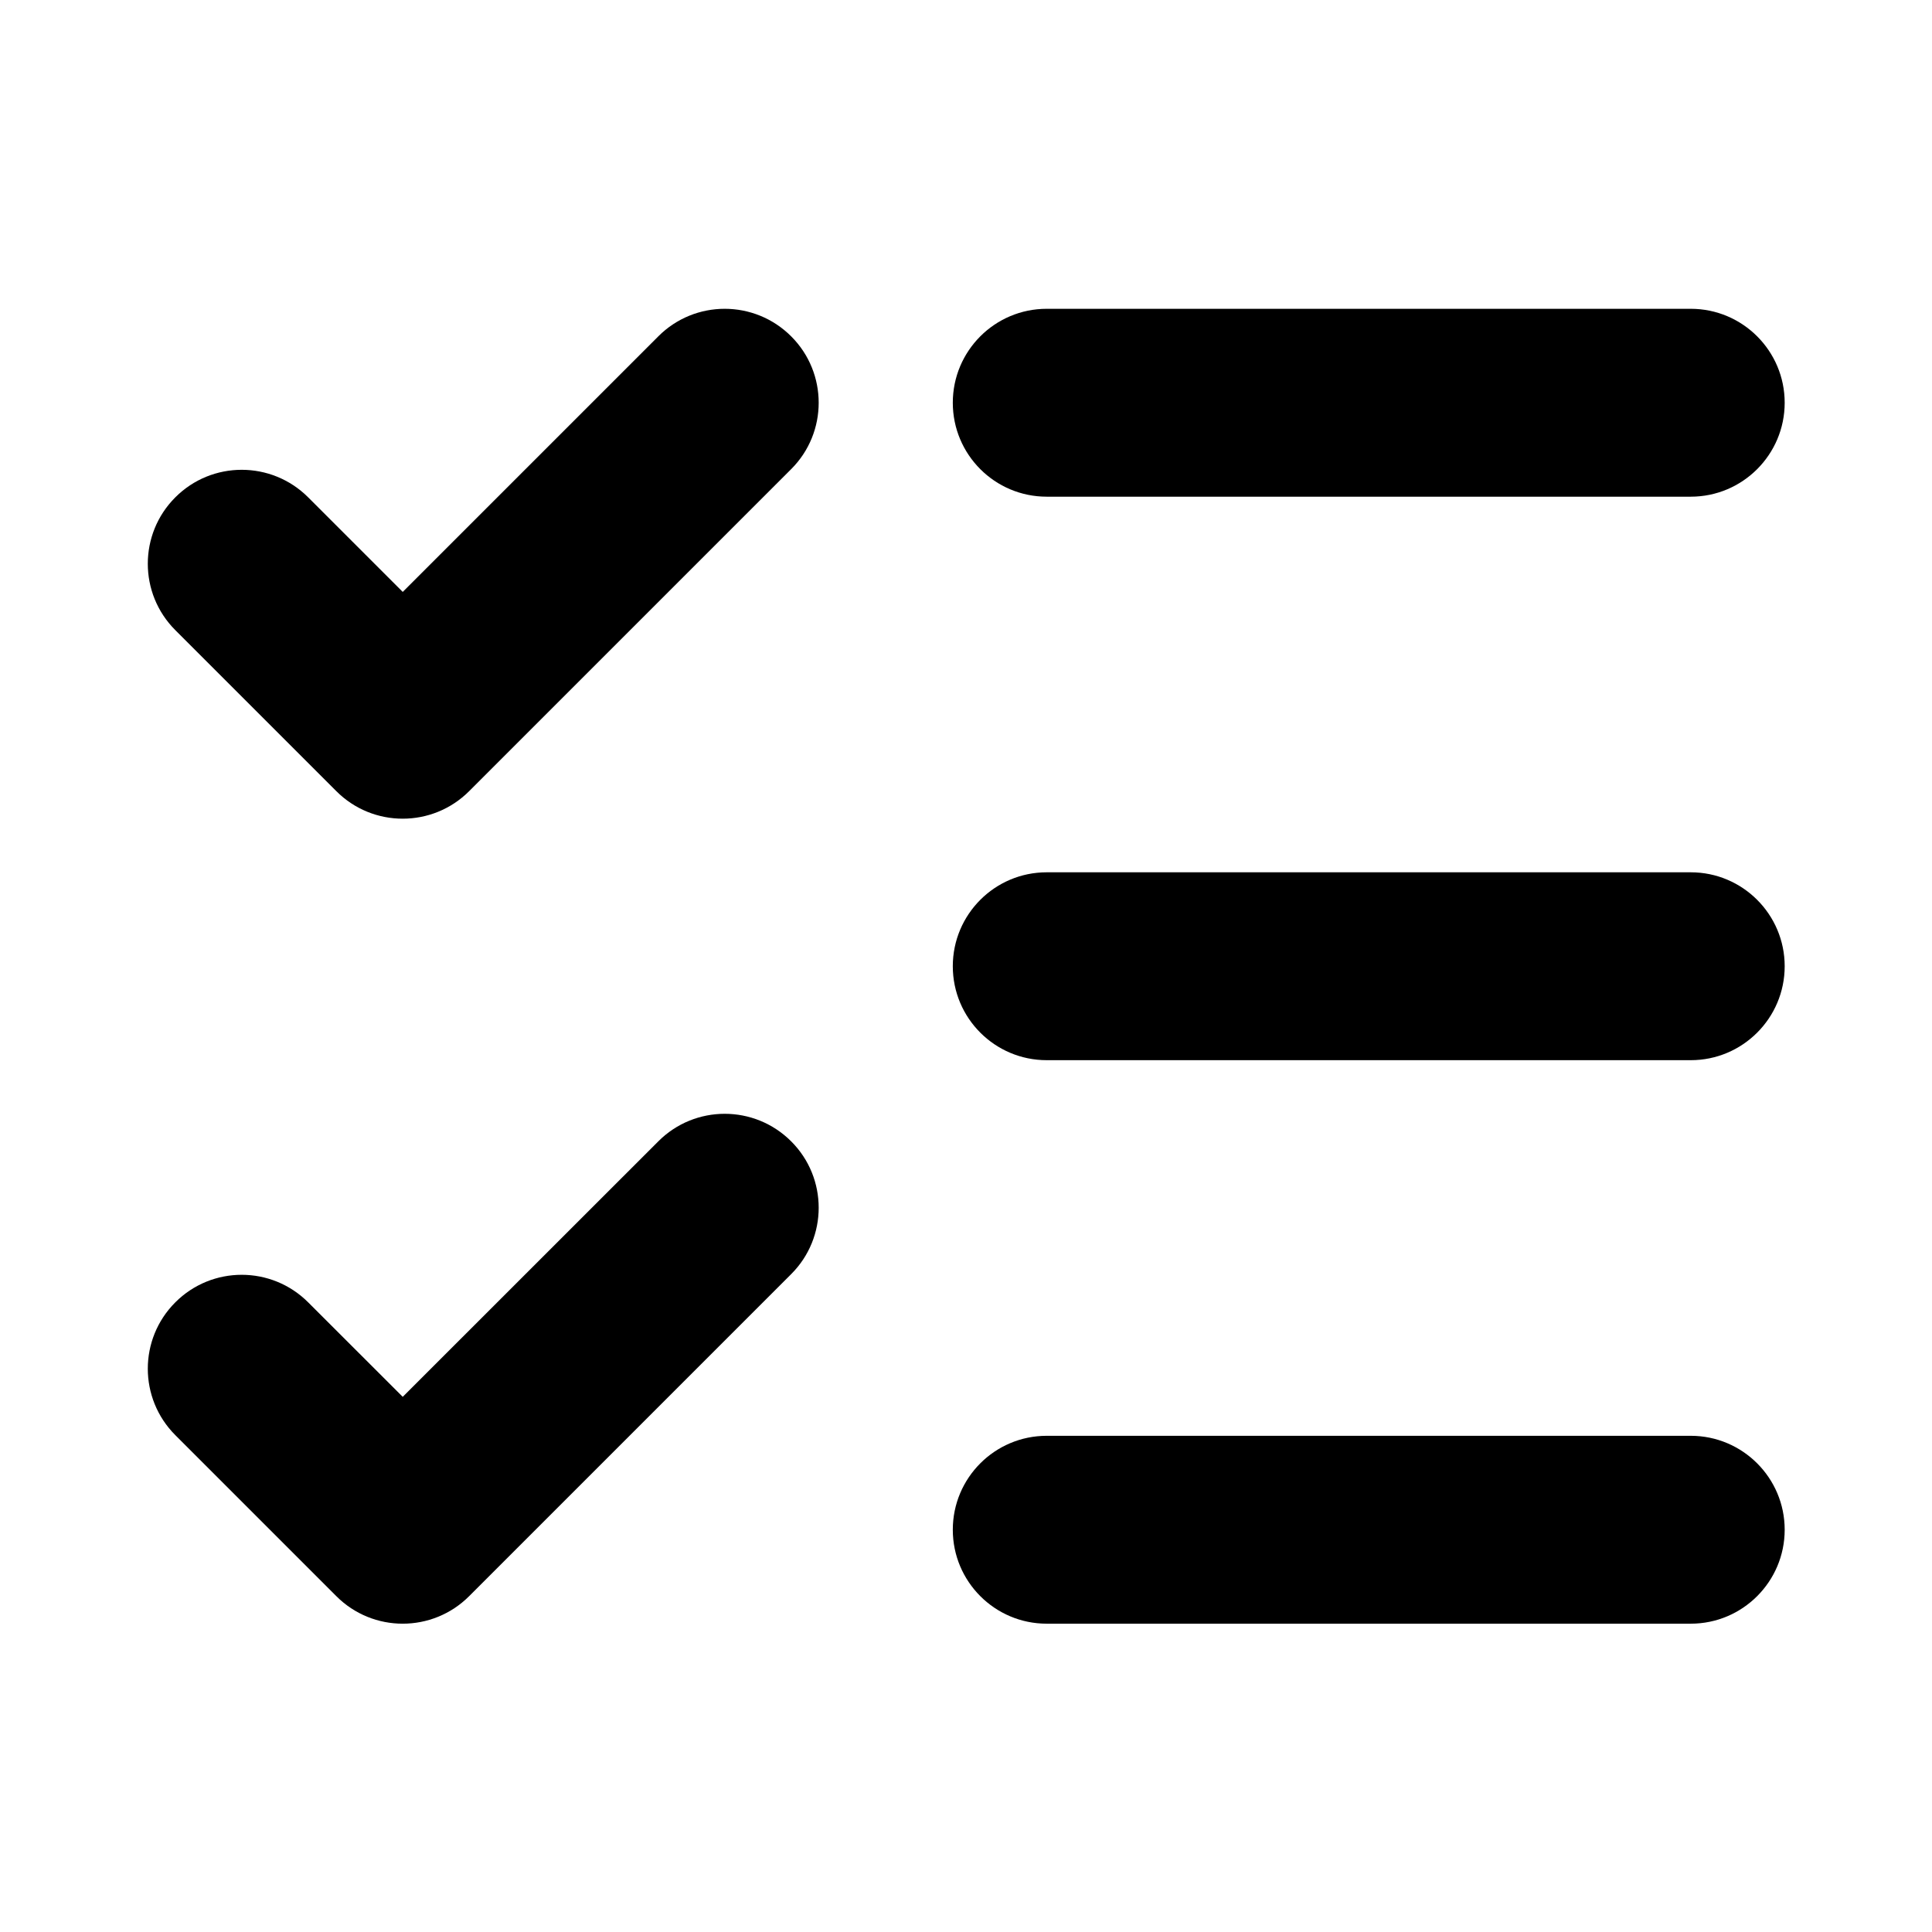 <svg xmlns="http://www.w3.org/2000/svg" fill="none" viewBox="0 0 24 24" height="24" width="24">
<path fill="black" d="M8.178 14.178C8.633 13.722 9.372 13.722 9.828 14.178C10.284 14.633 10.284 15.373 9.828 15.828L5.828 19.828C5.372 20.284 4.633 20.284 4.178 19.828L2.178 17.828C1.722 17.372 1.722 16.633 2.178 16.178C2.633 15.722 3.372 15.722 3.828 16.178L5.003 17.352L8.178 14.178Z"></path>
<path fill="black" d="M21.003 17.836C21.647 17.836 22.17 18.359 22.17 19.003C22.17 19.647 21.647 20.17 21.003 20.17H13.003C12.358 20.17 11.836 19.647 11.836 19.003C11.836 18.359 12.358 17.836 13.003 17.836H21.003Z"></path>
<path fill="black" d="M21.003 10.836C21.647 10.836 22.17 11.359 22.17 12.003C22.17 12.647 21.647 13.17 21.003 13.17H13.003C12.358 13.17 11.836 12.647 11.836 12.003C11.836 11.359 12.358 10.836 13.003 10.836H21.003Z"></path>
<path fill="black" d="M8.178 4.178C8.633 3.722 9.372 3.722 9.828 4.178C10.284 4.633 10.284 5.373 9.828 5.828L5.828 9.828C5.372 10.284 4.633 10.284 4.178 9.828L2.178 7.828C1.722 7.373 1.722 6.633 2.178 6.178C2.633 5.722 3.372 5.722 3.828 6.178L5.003 7.353L8.178 4.178Z"></path>
<path fill="black" d="M21.003 3.836C21.647 3.836 22.17 4.359 22.17 5.003C22.17 5.647 21.647 6.17 21.003 6.17H13.003C12.358 6.17 11.836 5.647 11.836 5.003C11.836 4.359 12.358 3.836 13.003 3.836H21.003Z"></path>
</svg>

